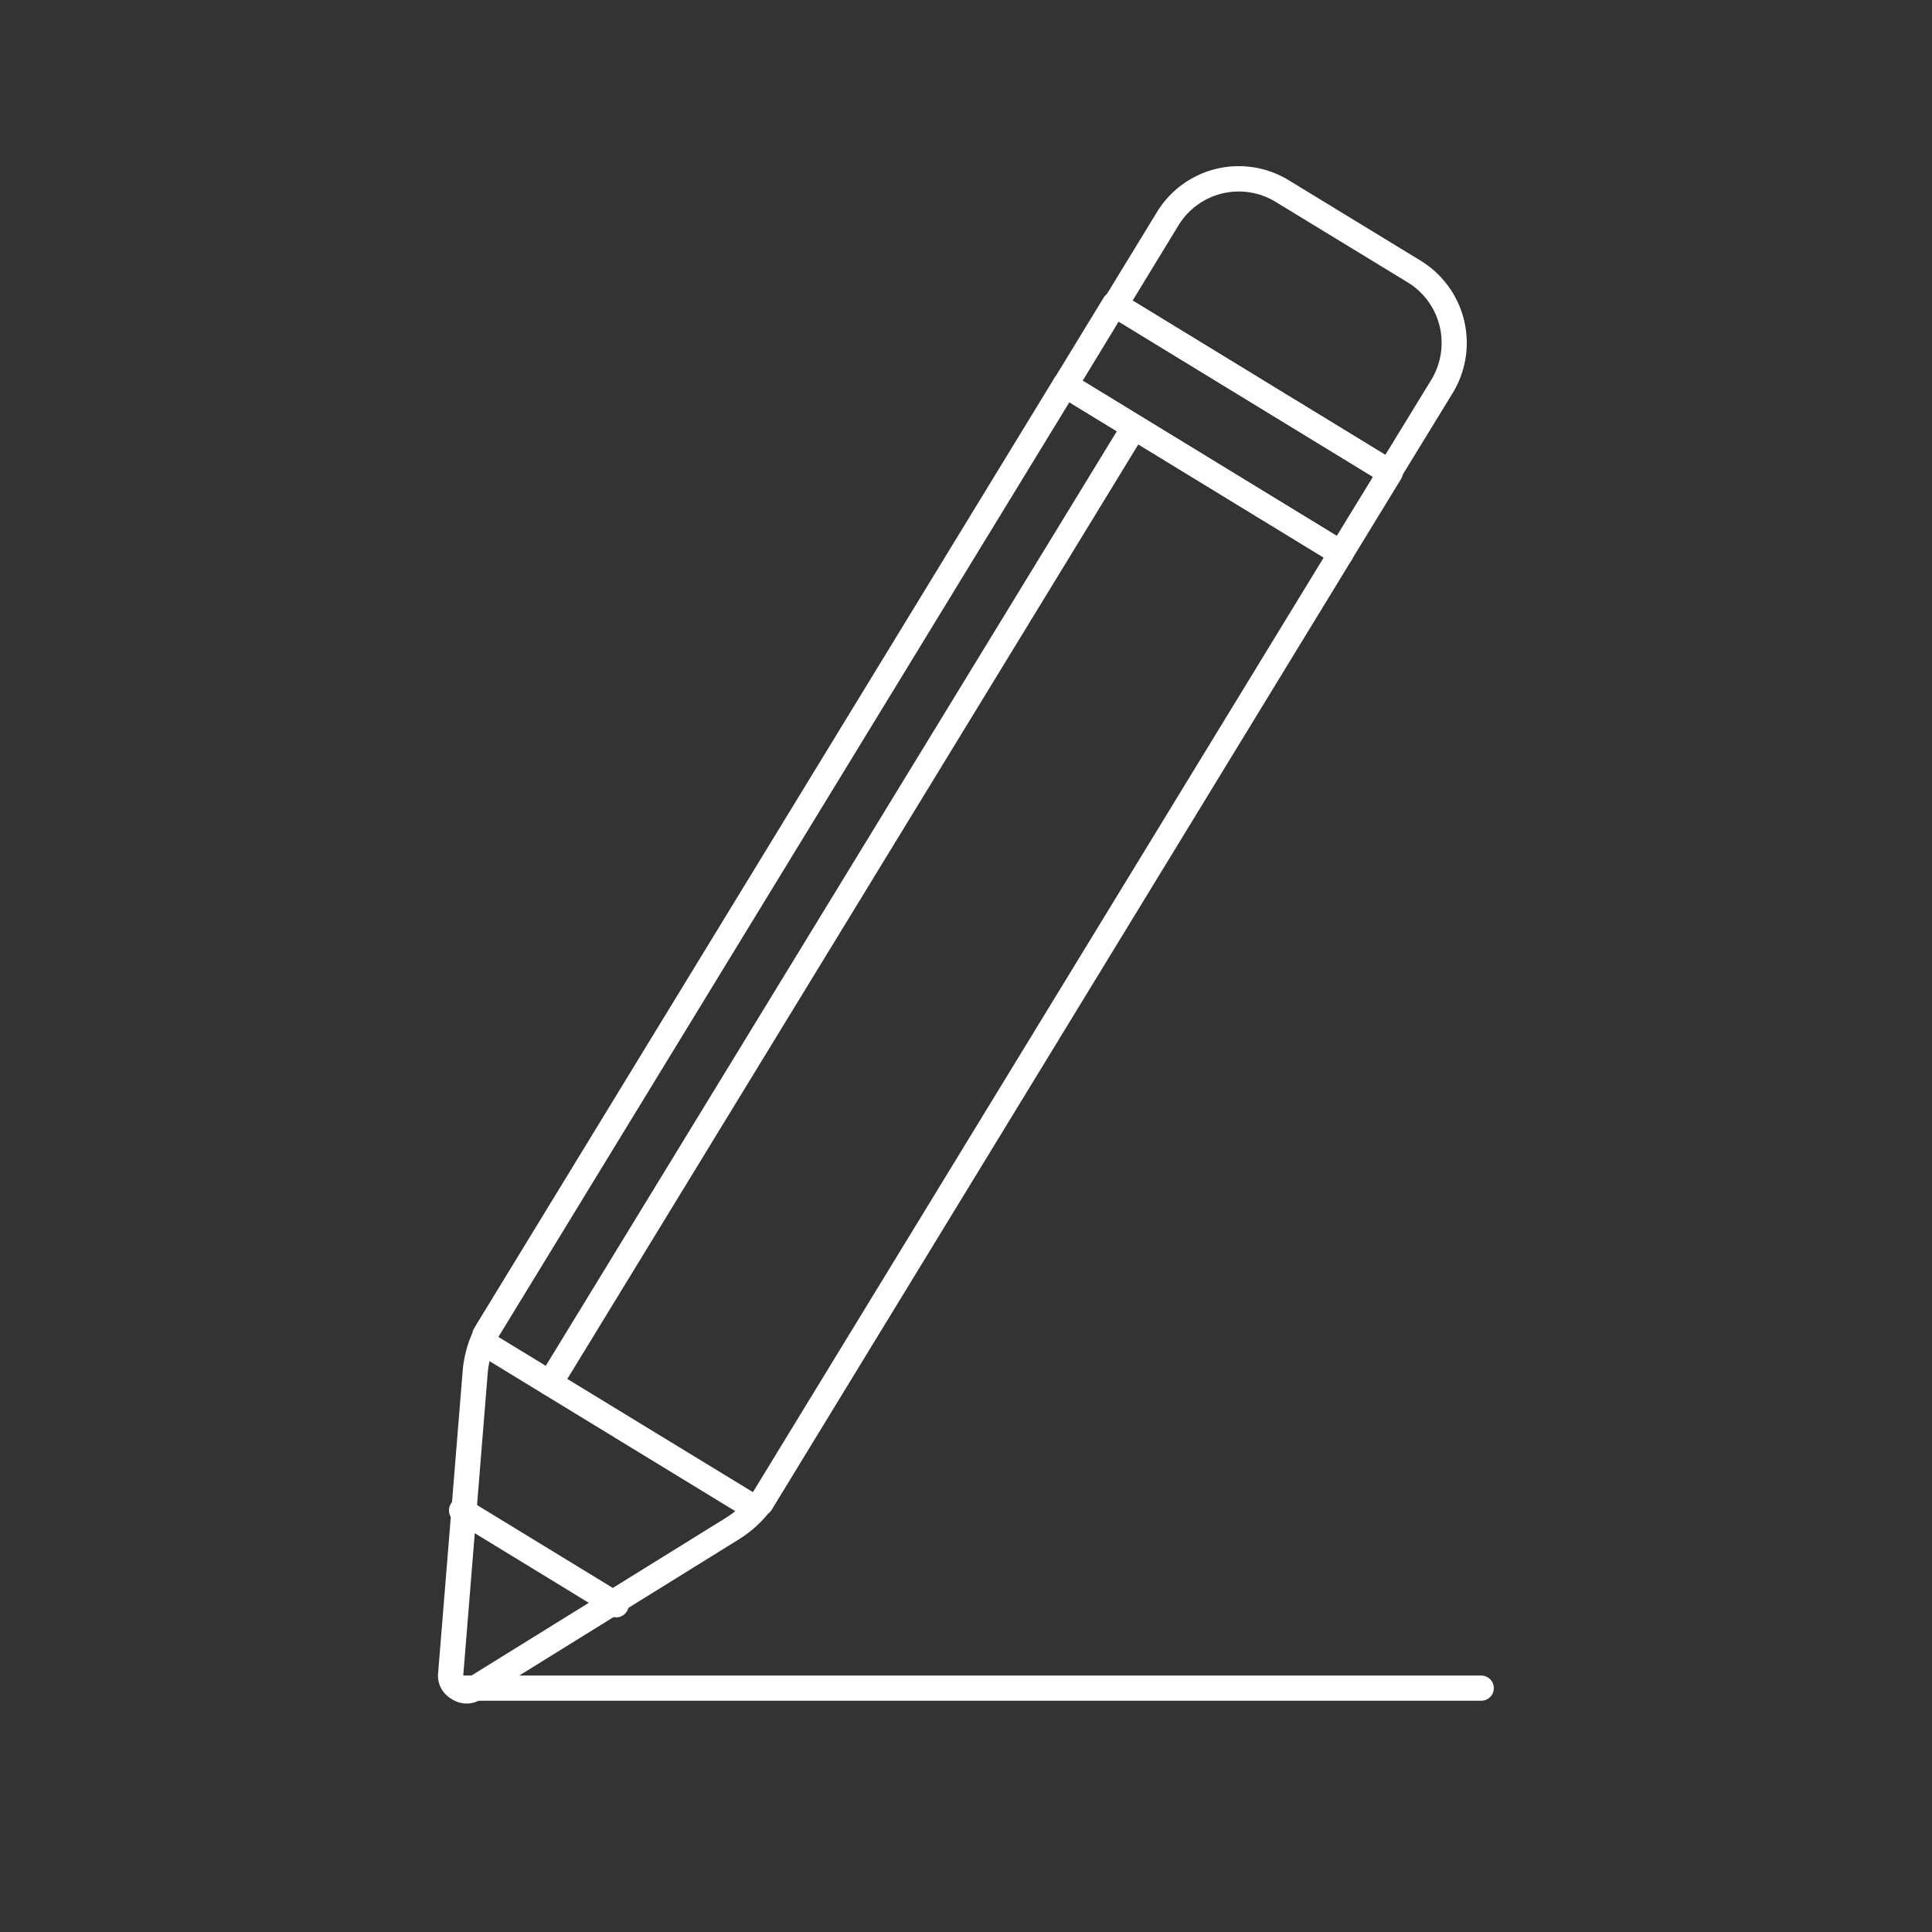 <svg xmlns="http://www.w3.org/2000/svg" viewBox="0 0 18.503 18.503">
  <rect x="0" y="0" width="18.503" height="18.503" fill="#333333" stroke="none"/>
  <title>icon-content</title>
  <g id="Layer_2" data-name="Layer 2">
    <g id="Layer_1-2" data-name="Layer 1">
      <path d="M4.47,16.315a.264.264,0,0,1-.15-.047.255.255,0,0,1-.124-.246L4.431,13.13a1.125,1.125,0,0,1,.093-.364.133.133,0,0,1,.016-.043l.012-.021,5.545-9.08a.122.122,0,0,1,.167-.04l2.642,1.613a.121.121,0,0,1,.04.166L7.389,14.462a.141.141,0,0,1-.034.036,1.143,1.143,0,0,1-.281.246l-2.467,1.53A.248.248,0,0,1,4.47,16.315Zm.31-3.522-.005.01a.901.901,0,0,0-.104.347l-.234,2.893a.019.019,0,0,0,.01.019l.024.011.007-.003,2.47-1.531A.878.878,0,0,0,7.21,14.29l.006-.008,5.461-8.942-2.436-1.487Z" fill="#fff"/>
      <path d="M13.307,4.643a.12.12,0,0,1-.062-.017L10.618,3.022a.122.122,0,0,1-.041-.167l.502-.822a.918.918,0,0,1,1.265-.306l1.264.771a.923.923,0,0,1,.306,1.264l-.504.823A.121.121,0,0,1,13.307,4.643Zm-2.46-1.764,2.42,1.478.441-.72a.68.68,0,0,0-.225-.932l-1.265-.771a.677.677,0,0,0-.932.225Z" fill="#fff"/>
      <path d="M12.843,5.42a.12.12,0,0,1-.063-.018L10.139,3.789a.122.122,0,0,1-.04-.167L10.57,2.85a.119.119,0,0,1,.074-.054.12.12,0,0,1,.092.014l2.641,1.613a.125.125,0,0,1,.055.075.119.119,0,0,1-.015.091l-.472.772a.123.123,0,0,1-.075.055A.154.154,0,0,1,12.843,5.42Zm-2.474-1.774,2.433,1.487.347-.567L10.714,3.079Z" fill="#fff"/>
      <path d="M5.901,15.489a.122.122,0,0,1-.063-.017l-1.487-.908a.121.121,0,0,1,.126-.206l1.487.908a.121.121,0,0,1-.063.224Z" fill="#fff"/>
      <path d="M7.22,14.56a.12.12,0,0,1-.063-.017l-2.58-1.575a.122.122,0,0,1-.04-.167.12.12,0,0,1,.166-.04l2.581,1.574A.121.121,0,0,1,7.22,14.56Z" fill="#fff"/>
      <path d="M5.267,13.368a.121.121,0,0,1-.103-.184l5.595-9.157a.121.121,0,0,1,.206.126L5.37,13.31A.121.121,0,0,1,5.267,13.368Z" fill="#fff"/>
      <path d="M14.186,16.288H4.389a.12.12,0,0,1,0-.241h9.797a.12.12,0,1,1,0,.241Z" fill="#fff"/>
    </g>
  </g>
</svg>